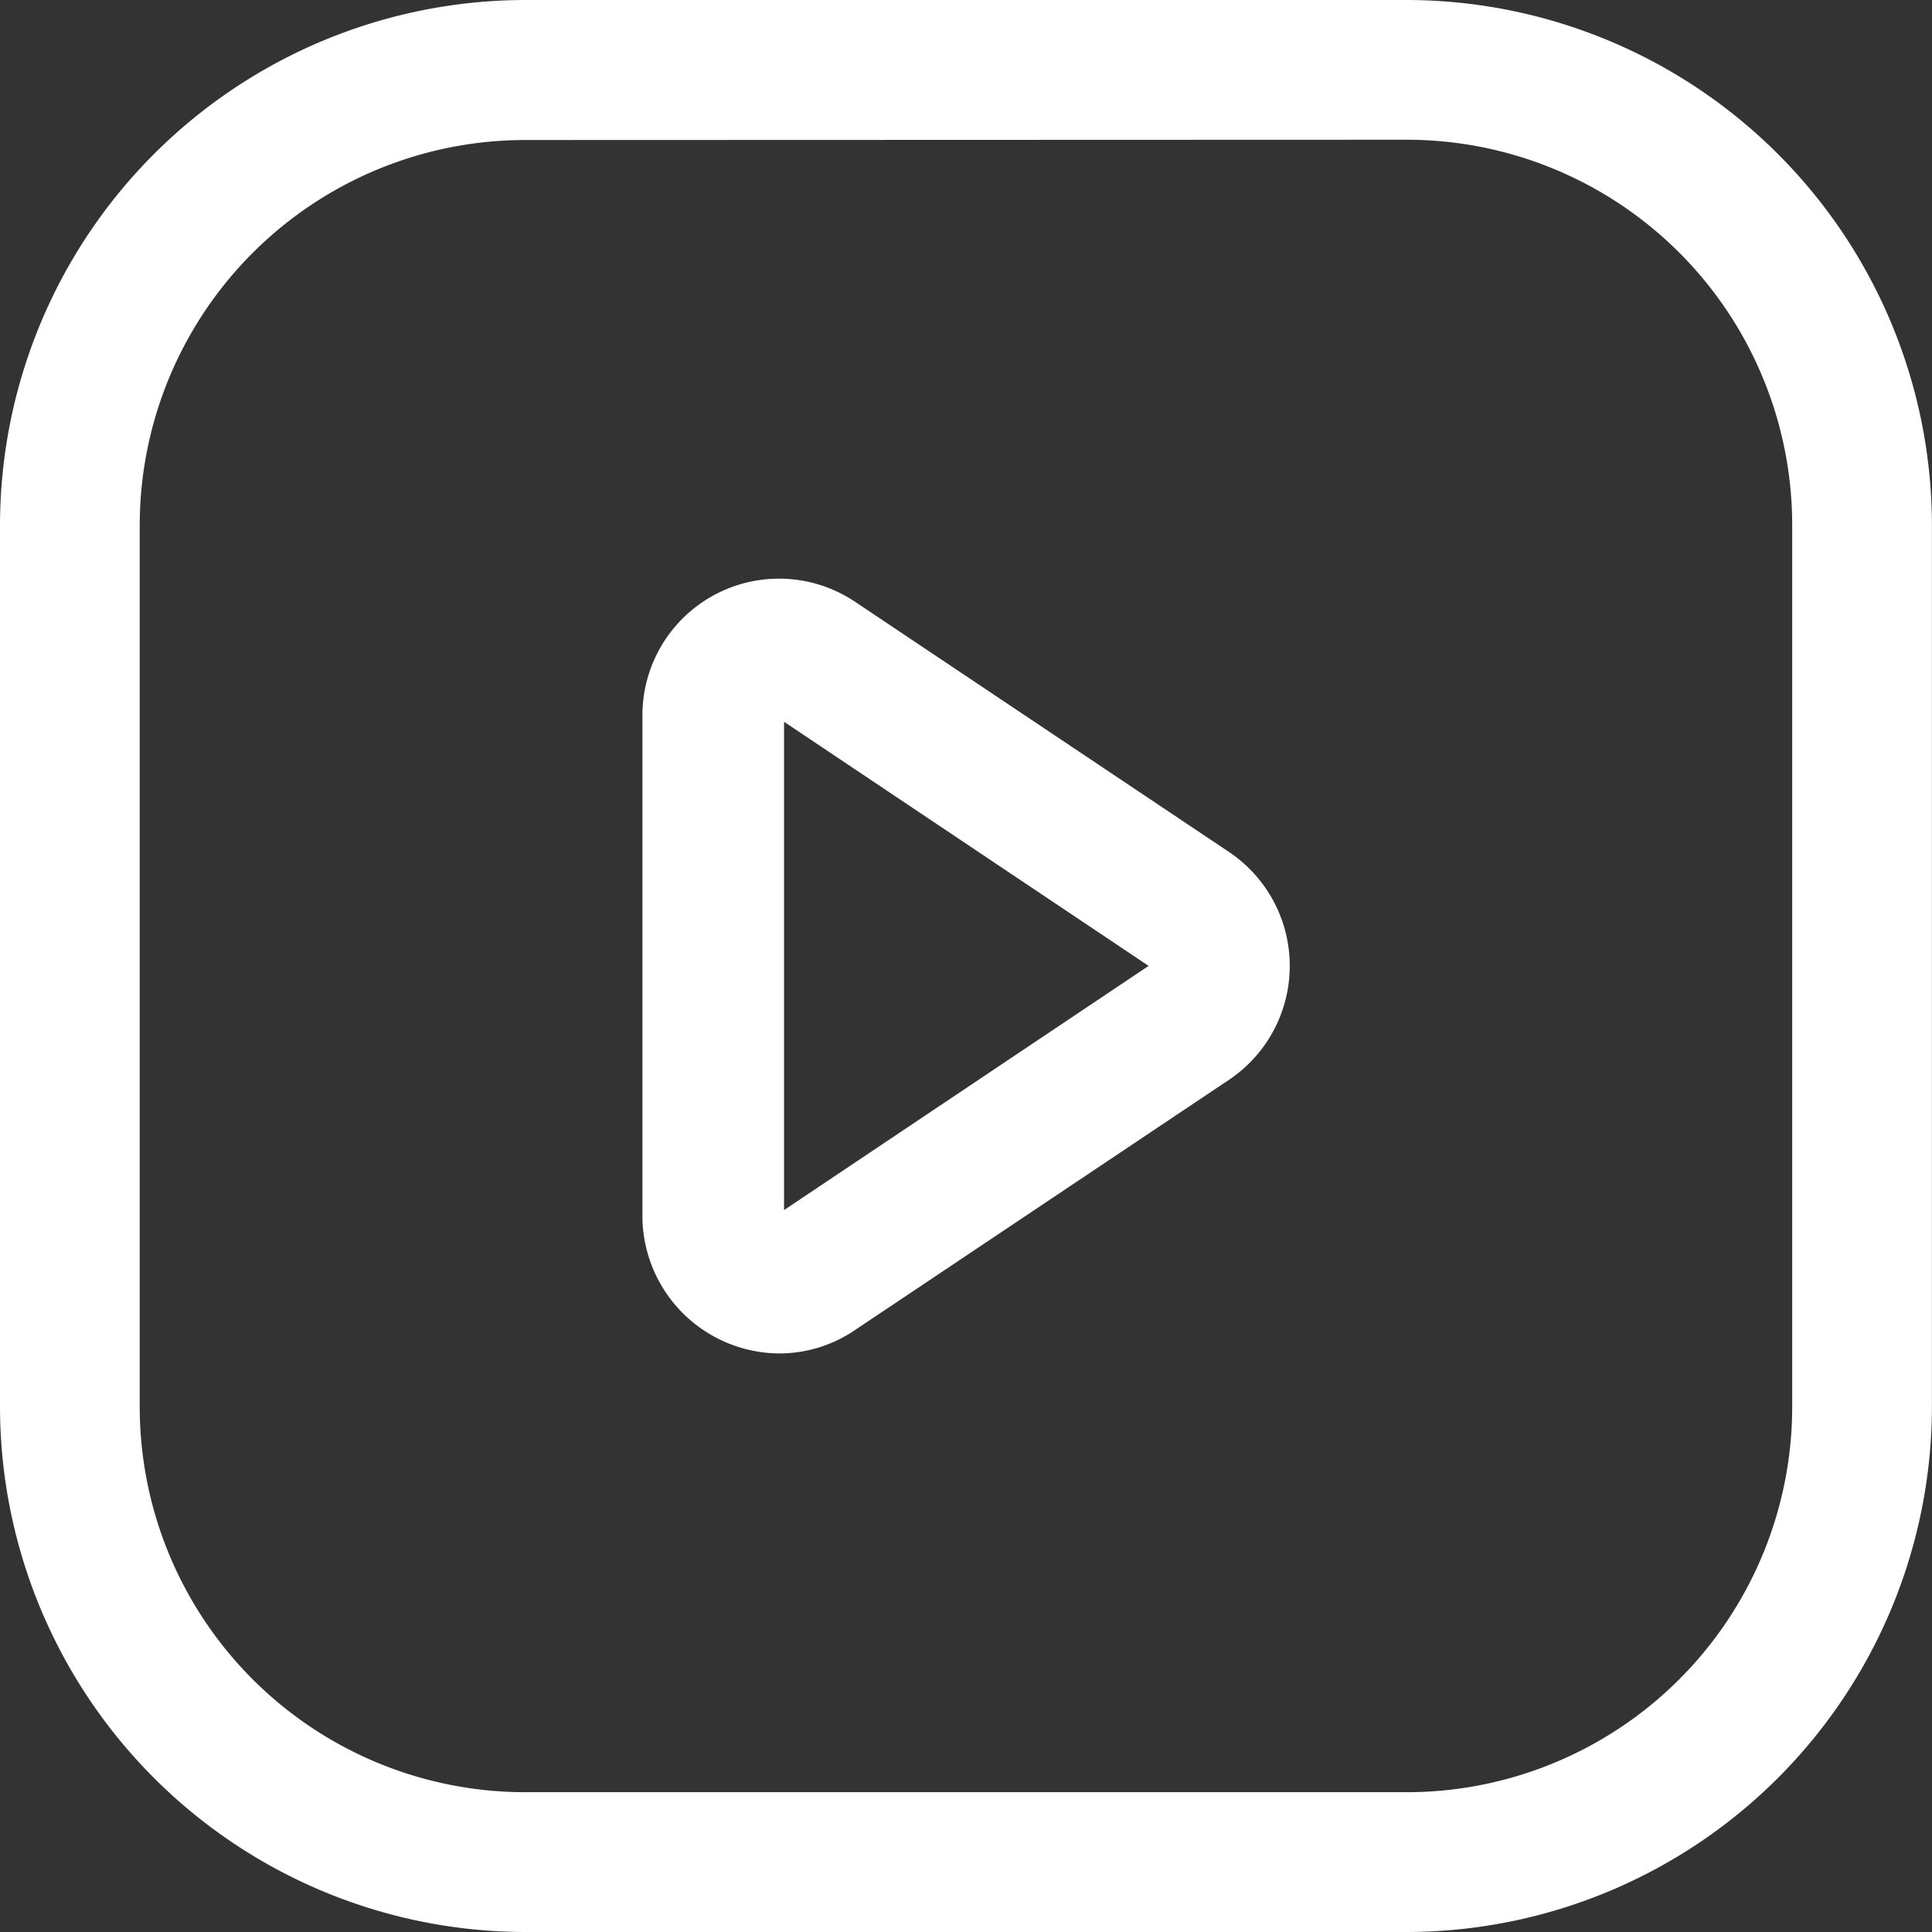 <svg xmlns="http://www.w3.org/2000/svg" width="26.561" height="26.561" viewBox="0 0 26.561 26.561">
  <rect x="0" y="0" width="26.561" height="26.561" fill="#333333" stroke="none"/>
  <g id="Group_642" data-name="Group 642" transform="translate(-0.25 -0.25)">
    <path id="Path_3842" data-name="Path 3842" d="M19.589,26.811H7.471A7.229,7.229,0,0,1,.25,19.589V7.471A7.229,7.229,0,0,1,7.471.25H19.589a7.229,7.229,0,0,1,7.221,7.221V19.589A7.229,7.229,0,0,1,19.589,26.811ZM7.471,2.175a5.3,5.3,0,0,0-5.3,5.3V19.589a5.3,5.3,0,0,0,5.3,5.3H19.589a5.3,5.3,0,0,0,5.3-5.3V7.471a5.3,5.3,0,0,0-5.3-5.3Z" fill="#fff"/>
    <path id="Path_3843" data-name="Path 3843" d="M13.6,21.236a1.894,1.894,0,0,1-1.878-1.863V12.444a1.878,1.878,0,0,1,2.926-1.54l5.143,3.441a1.886,1.886,0,0,1,0,3.126l-5.143,3.441A1.848,1.848,0,0,1,13.6,21.236Zm0-1.917.531.77Zm.069-6.767v6.713l5.012-3.357ZM18.734,15.87Z" transform="translate(-2.64 -2.379)" fill="#fff"/>
  </g>
</svg>
